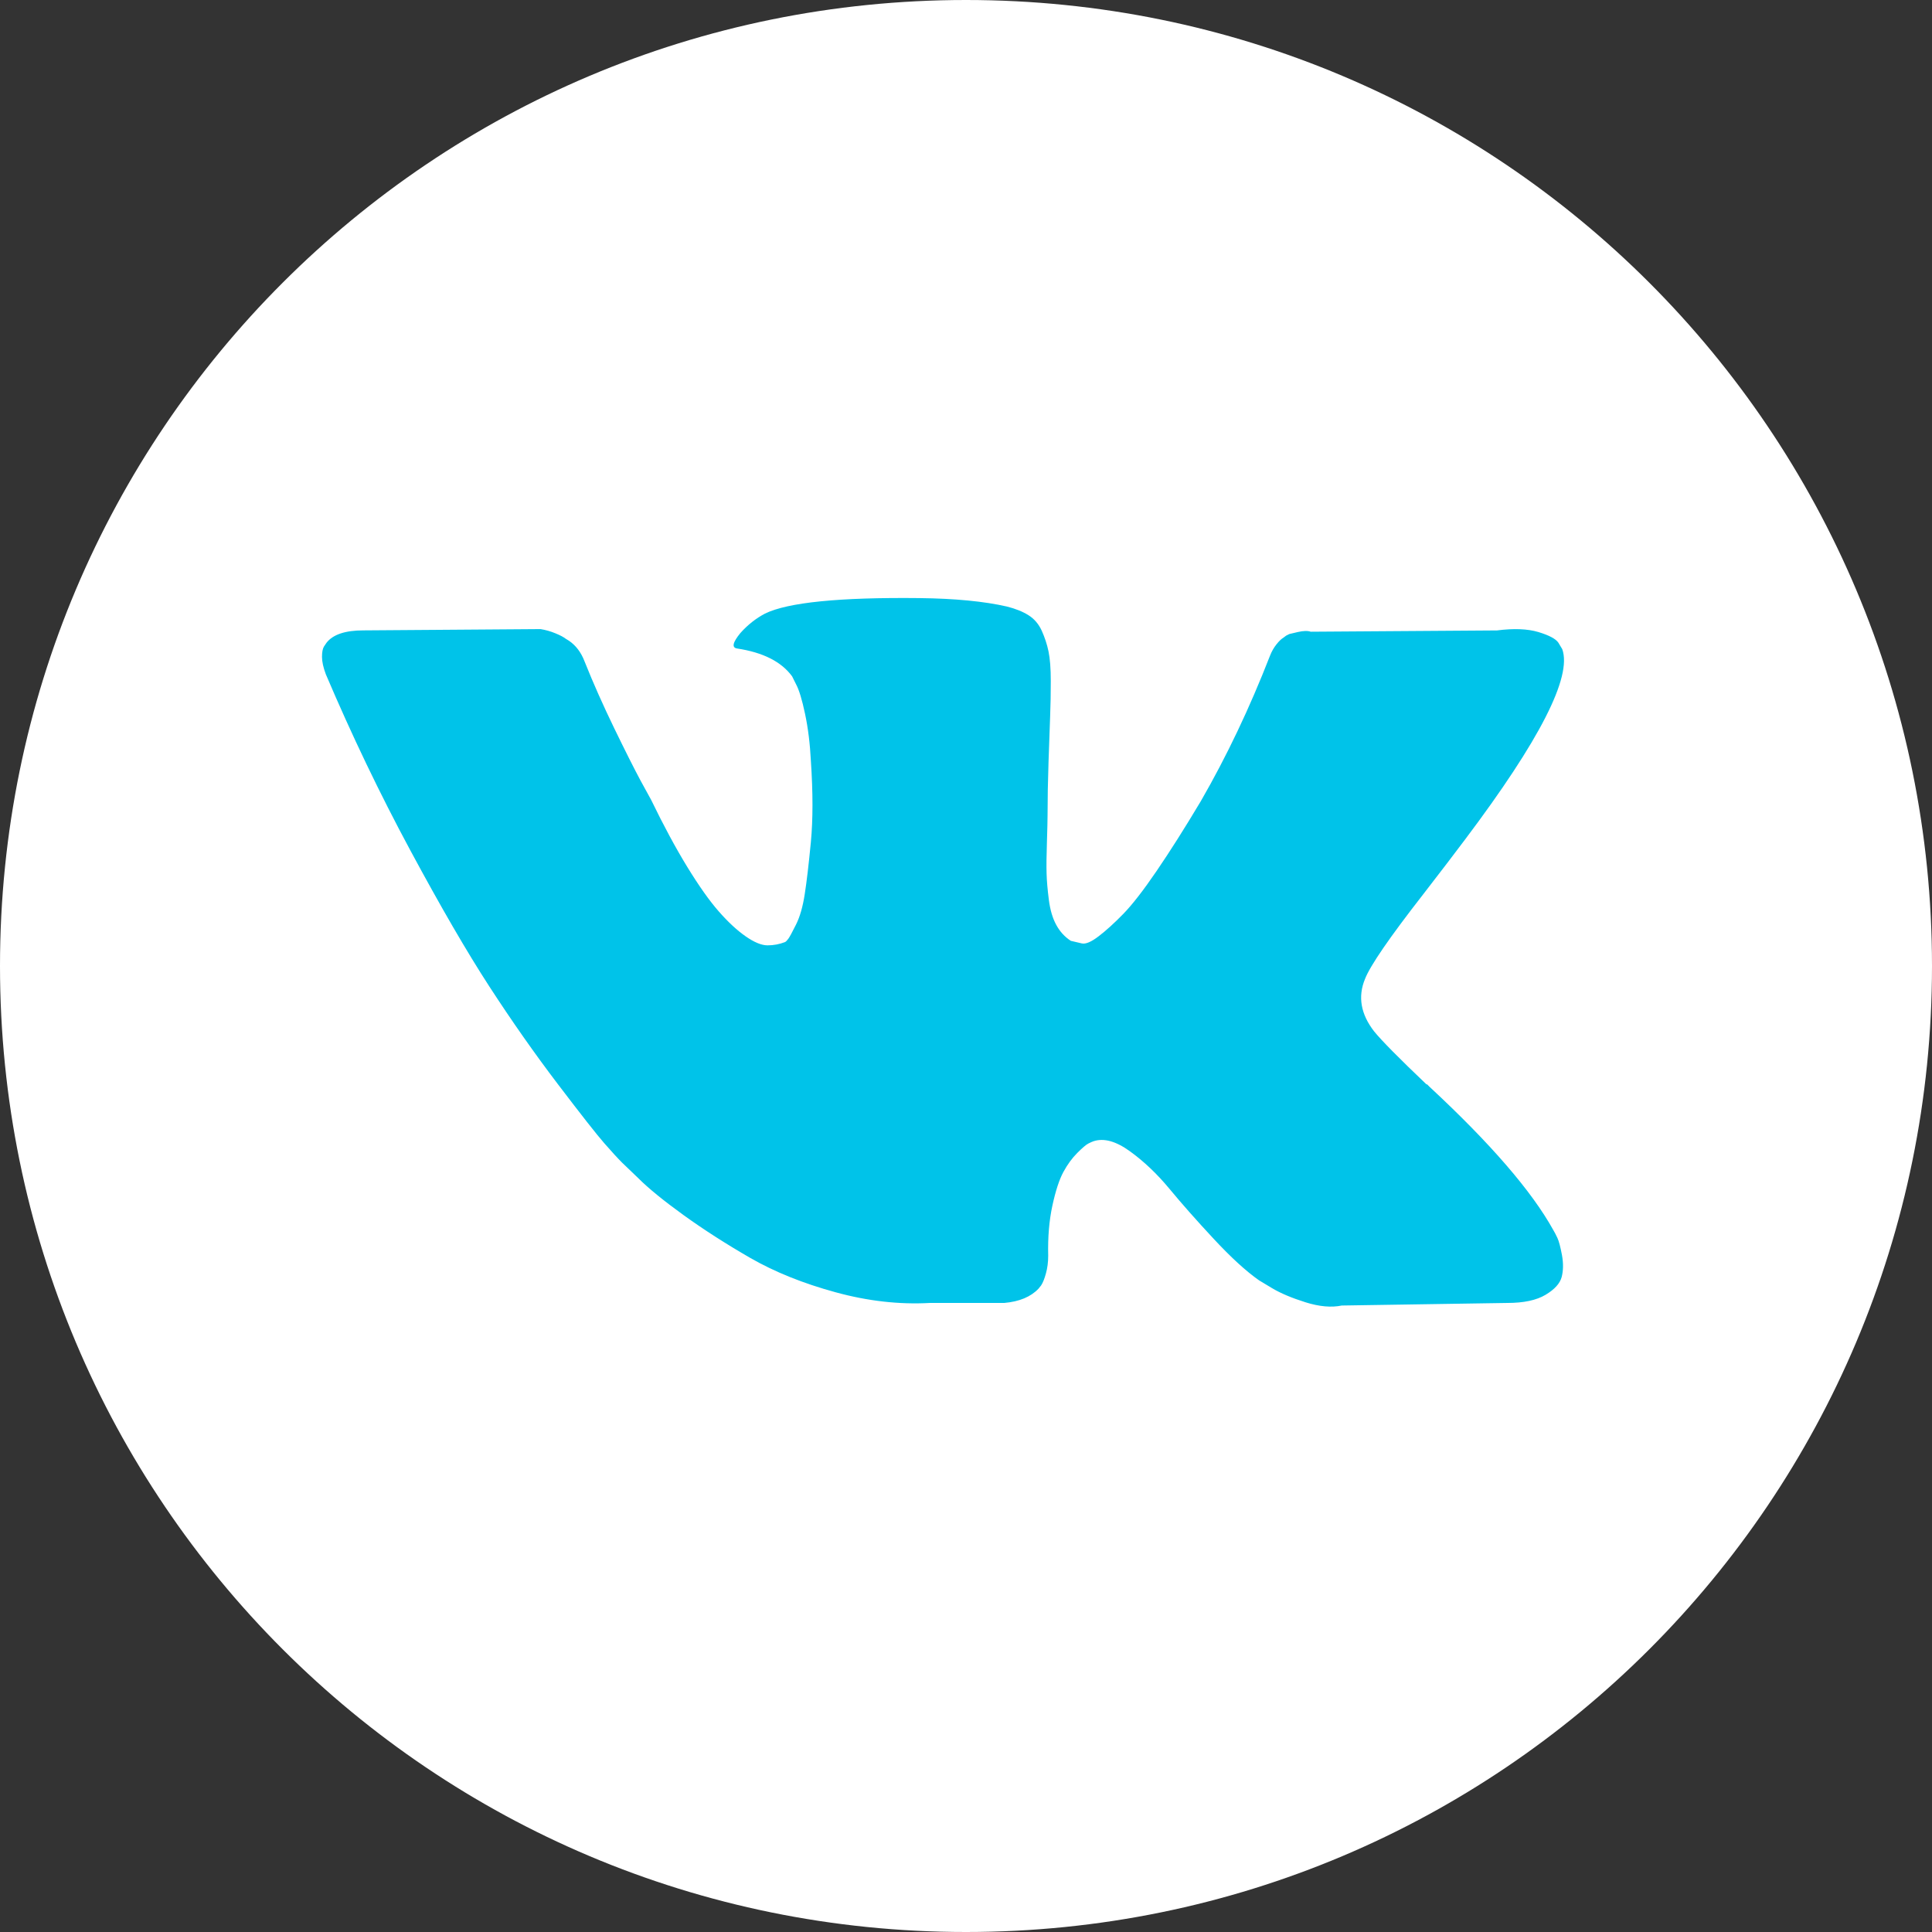 <?xml version="1.0" encoding="UTF-8"?> <svg xmlns="http://www.w3.org/2000/svg" width="42" height="42" viewBox="0 0 42 42" fill="none"><rect x="0" y="0" width="42" height="42" fill="#333333" stroke="none"/><path fill-rule="evenodd" clip-rule="evenodd" d="M21 42C32.612 42 42 32.612 42 21C42 9.388 32.612 0 21 0C9.388 0 0 9.388 0 21C0 32.612 9.388 42 21 42Z" fill="white"></path><path d="M33.857 26.912C33.824 26.842 33.794 26.783 33.765 26.736C33.297 25.893 32.402 24.857 31.08 23.629L31.052 23.601L31.038 23.587L31.024 23.573H31.01C30.41 23.002 30.031 22.617 29.872 22.421C29.581 22.046 29.515 21.666 29.674 21.282C29.787 20.991 30.209 20.378 30.94 19.44C31.324 18.944 31.628 18.545 31.853 18.245C33.475 16.09 34.178 14.712 33.962 14.112L33.878 13.972C33.822 13.888 33.677 13.811 33.443 13.74C33.208 13.67 32.908 13.658 32.543 13.705L28.494 13.733C28.429 13.71 28.335 13.712 28.213 13.74C28.091 13.768 28.03 13.783 28.03 13.783L27.96 13.818L27.904 13.86C27.857 13.888 27.805 13.937 27.749 14.008C27.693 14.078 27.646 14.16 27.609 14.254C27.168 15.387 26.667 16.442 26.105 17.416C25.758 17.998 25.439 18.501 25.148 18.928C24.858 19.354 24.614 19.668 24.418 19.869C24.221 20.071 24.043 20.232 23.883 20.354C23.724 20.476 23.602 20.528 23.518 20.509C23.433 20.49 23.354 20.471 23.279 20.453C23.148 20.368 23.042 20.254 22.963 20.108C22.883 19.963 22.829 19.78 22.801 19.56C22.773 19.34 22.756 19.15 22.752 18.991C22.747 18.831 22.749 18.606 22.759 18.316C22.768 18.025 22.773 17.828 22.773 17.725C22.773 17.369 22.78 16.983 22.794 16.566C22.808 16.149 22.819 15.818 22.829 15.575C22.839 15.331 22.843 15.073 22.843 14.801C22.843 14.53 22.826 14.316 22.794 14.162C22.762 14.007 22.712 13.857 22.647 13.712C22.581 13.567 22.485 13.454 22.358 13.374C22.232 13.295 22.075 13.232 21.887 13.185C21.391 13.072 20.758 13.011 19.989 13.002C18.246 12.983 17.126 13.096 16.63 13.339C16.433 13.443 16.255 13.583 16.096 13.761C15.927 13.967 15.903 14.08 16.025 14.098C16.587 14.183 16.986 14.384 17.22 14.703L17.304 14.872C17.37 14.993 17.436 15.209 17.501 15.518C17.567 15.828 17.609 16.17 17.628 16.544C17.674 17.229 17.674 17.814 17.628 18.302C17.581 18.789 17.537 19.169 17.494 19.44C17.452 19.712 17.389 19.932 17.304 20.101C17.22 20.27 17.164 20.373 17.136 20.41C17.108 20.448 17.084 20.471 17.066 20.48C16.944 20.527 16.817 20.551 16.686 20.551C16.555 20.551 16.395 20.485 16.208 20.354C16.02 20.223 15.826 20.042 15.625 19.813C15.423 19.583 15.196 19.262 14.943 18.85C14.69 18.437 14.427 17.95 14.155 17.388L13.931 16.98C13.79 16.718 13.598 16.336 13.354 15.834C13.111 15.333 12.895 14.848 12.708 14.379C12.633 14.182 12.52 14.033 12.37 13.93L12.3 13.887C12.253 13.85 12.178 13.81 12.075 13.768C11.972 13.725 11.864 13.695 11.752 13.676L7.9 13.704C7.506 13.704 7.239 13.793 7.099 13.972L7.042 14.056C7.014 14.103 7 14.178 7 14.281C7 14.384 7.028 14.511 7.084 14.66C7.647 15.982 8.258 17.256 8.919 18.484C9.58 19.712 10.154 20.701 10.641 21.45C11.128 22.2 11.625 22.908 12.131 23.573C12.637 24.238 12.972 24.665 13.136 24.852C13.3 25.04 13.429 25.18 13.523 25.274L13.874 25.611C14.099 25.836 14.43 26.105 14.865 26.419C15.301 26.733 15.784 27.043 16.313 27.348C16.843 27.652 17.459 27.9 18.162 28.092C18.865 28.285 19.549 28.362 20.214 28.325H21.831C22.159 28.296 22.407 28.193 22.576 28.015L22.632 27.945C22.67 27.889 22.705 27.802 22.737 27.685C22.77 27.568 22.787 27.439 22.787 27.298C22.777 26.895 22.808 26.532 22.878 26.209C22.948 25.886 23.028 25.642 23.117 25.478C23.206 25.314 23.307 25.176 23.419 25.064C23.532 24.951 23.612 24.883 23.659 24.86C23.705 24.836 23.743 24.82 23.771 24.81C23.996 24.735 24.26 24.808 24.565 25.029C24.87 25.249 25.155 25.521 25.423 25.844C25.69 26.167 26.011 26.53 26.386 26.933C26.761 27.336 27.089 27.636 27.37 27.833L27.651 28.002C27.838 28.114 28.082 28.217 28.382 28.311C28.681 28.405 28.944 28.428 29.169 28.381L32.768 28.325C33.124 28.325 33.401 28.266 33.597 28.149C33.794 28.032 33.911 27.903 33.949 27.763C33.986 27.622 33.988 27.463 33.956 27.285C33.922 27.107 33.89 26.982 33.857 26.912Z" fill="#00C3E9"></path></svg> 